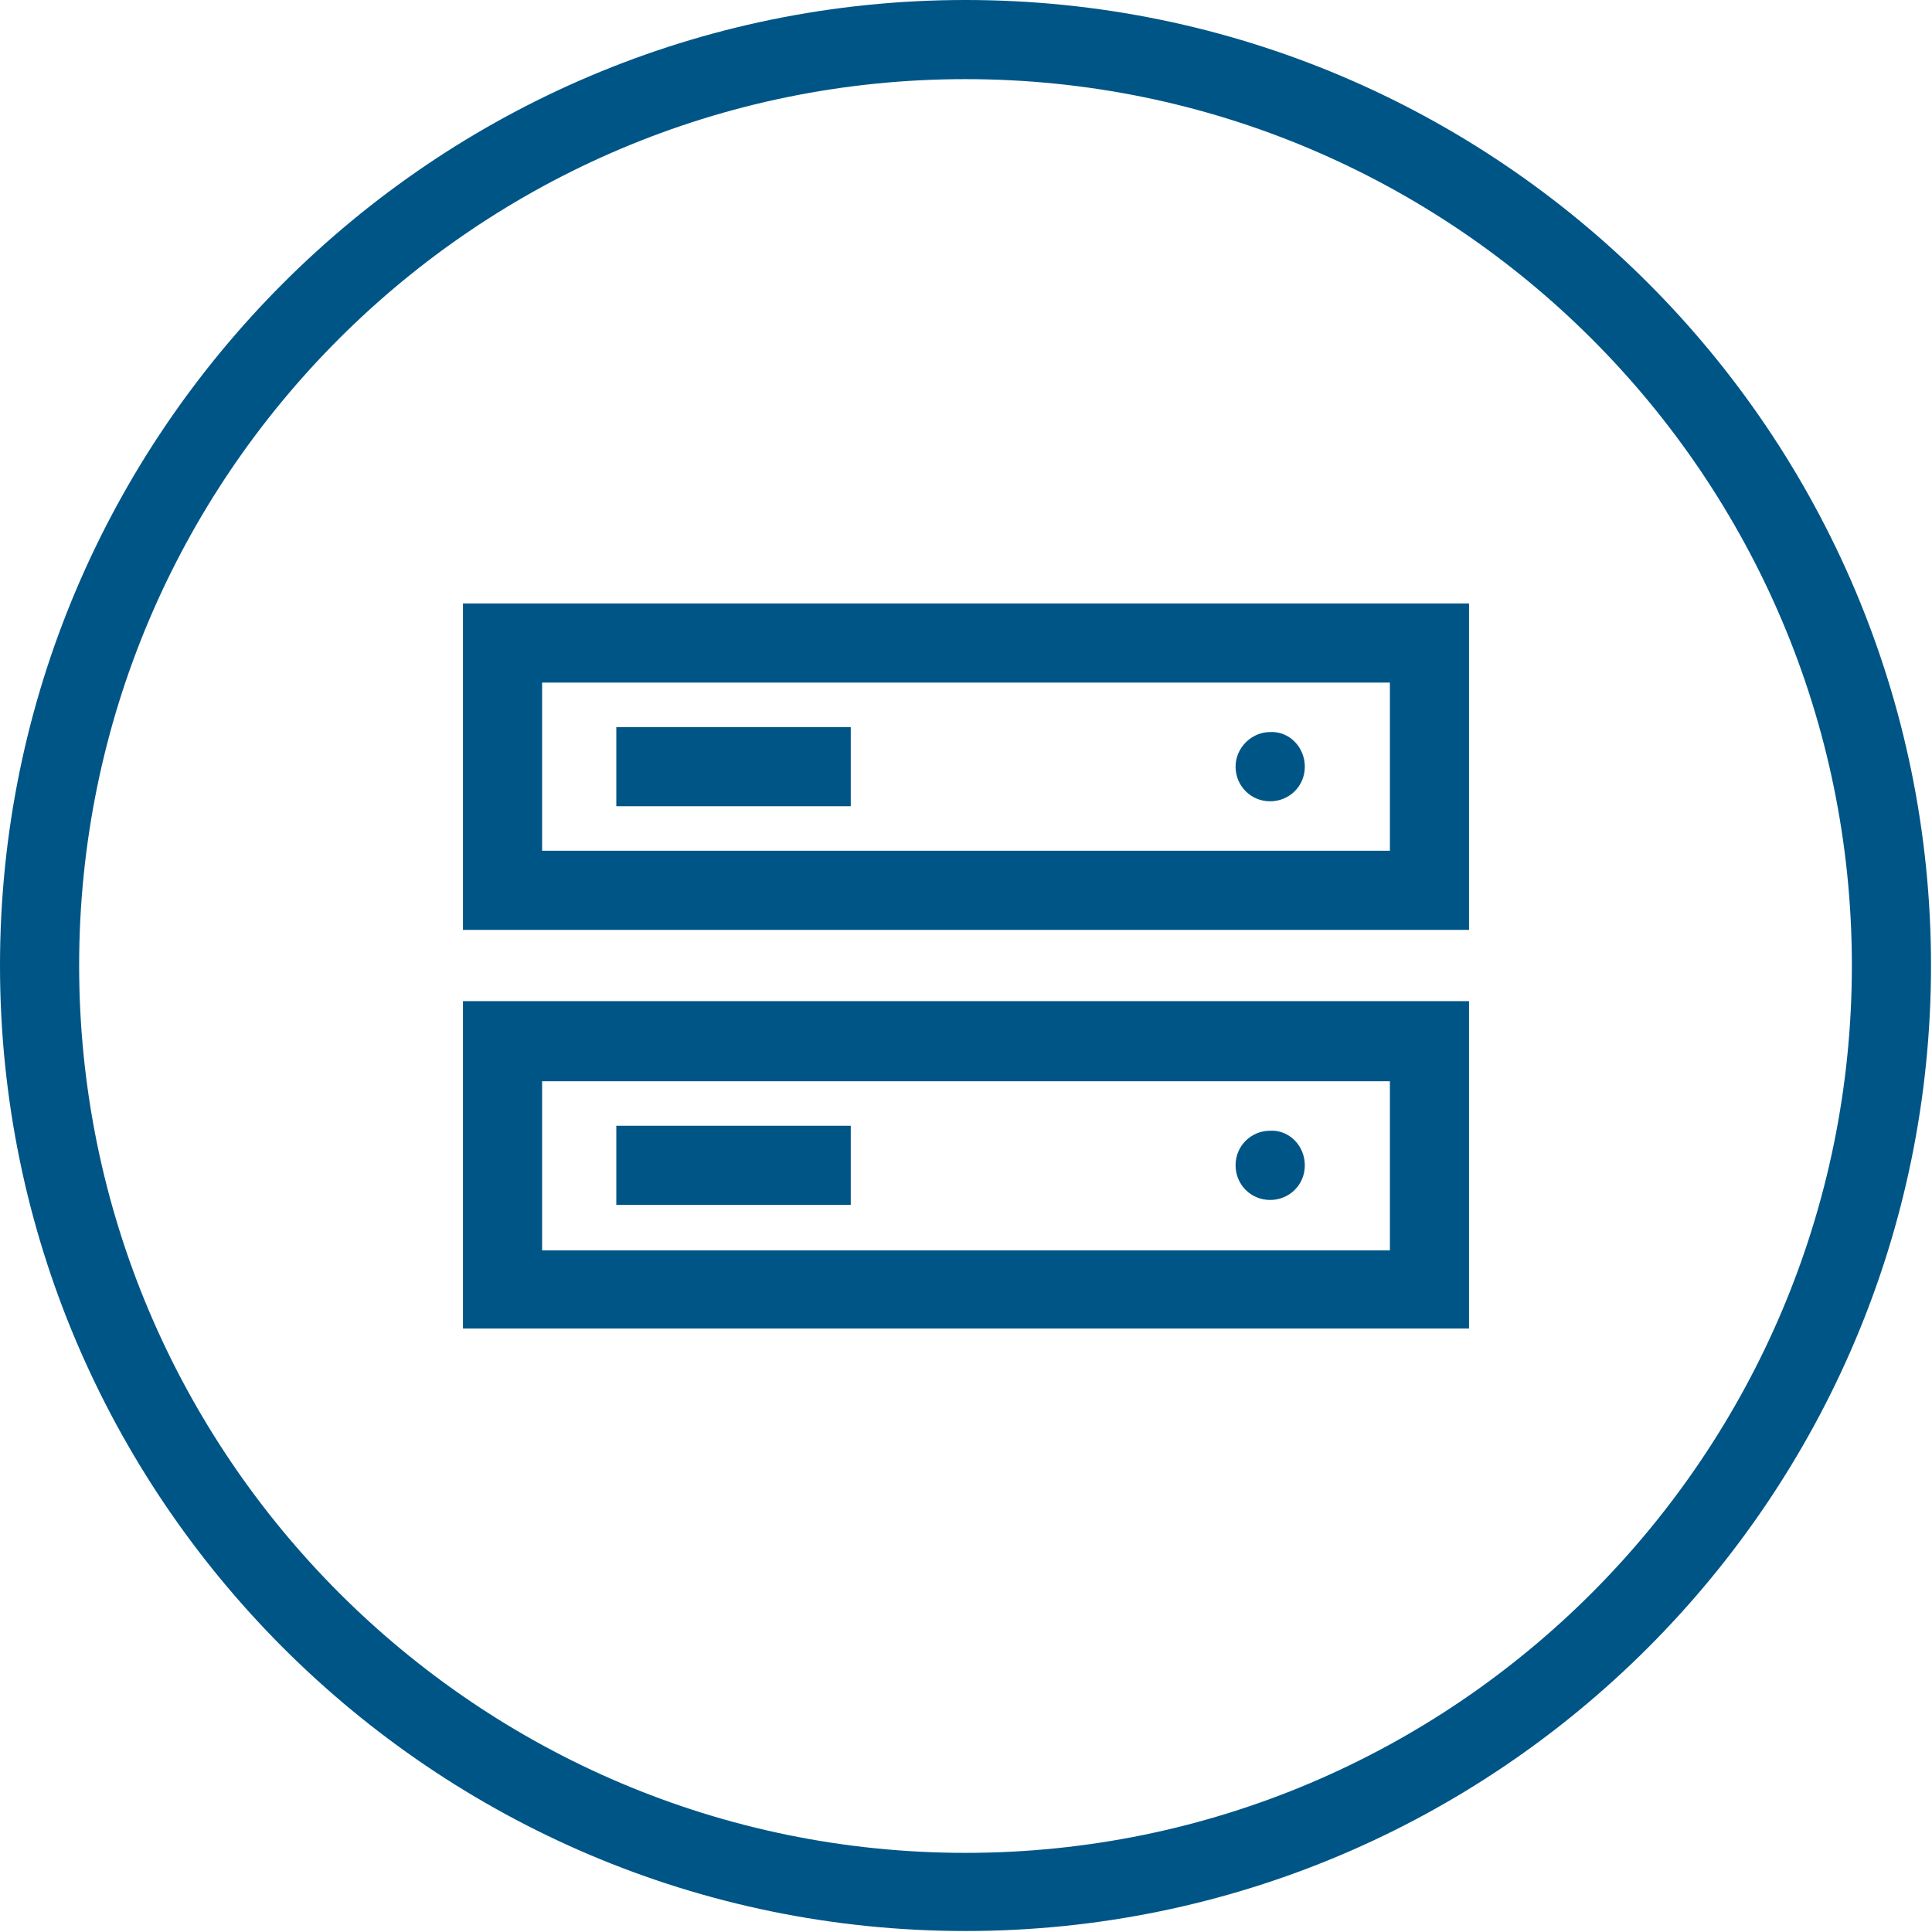 <?xml version="1.0" encoding="utf-8"?>
<!-- Generator: Adobe Illustrator 27.2.0, SVG Export Plug-In . SVG Version: 6.00 Build 0)  -->
<svg version="1.1" xmlns="http://www.w3.org/2000/svg" xmlns:xlink="http://www.w3.org/1999/xlink" x="0px" y="0px"
	 viewBox="0 0 195.3 195.3" style="enable-background:new 0 0 195.3 195.3;" xml:space="preserve">
<style type="text/css">
	.st0{fill:#005587;}
</style>
<g id="Layer_1">
	<path class="st0" d="M97.6,0C43.8,0,0,43.8,0,97.6s43.8,97.6,97.6,97.6c53.8,0,97.6-43.8,97.6-97.6S151.5,0,97.6,0z M97.6,187.3
		C48.2,187.3,8,147.1,8,97.6S48.2,8,97.6,8s89.6,40.2,89.6,89.6S147.1,187.3,97.6,187.3z M46.8,94h101.7V61H46.8V94z M54.8,69h85.7
		V86H54.8V69z M62.3,73.5H86v8H62.3V73.5z M131.9,77.5c0,2-1.6,3.5-3.5,3.5c-2,0-3.5-1.6-3.5-3.5s1.6-3.5,3.5-3.5
		C130.3,73.9,131.9,75.5,131.9,77.5z M46.8,134.3h101.7v-33.1H46.8V134.3z M54.8,109.3h85.7v17.1H54.8V109.3z M62.3,113.8H86v8H62.3
		V113.8z M131.9,117.8c0,2-1.6,3.5-3.5,3.5c-2,0-3.5-1.6-3.5-3.5c0-2,1.6-3.5,3.5-3.5C130.3,114.2,131.9,115.8,131.9,117.8z"/>
</g>
<g id="Layer_2">
</g>
</svg>
